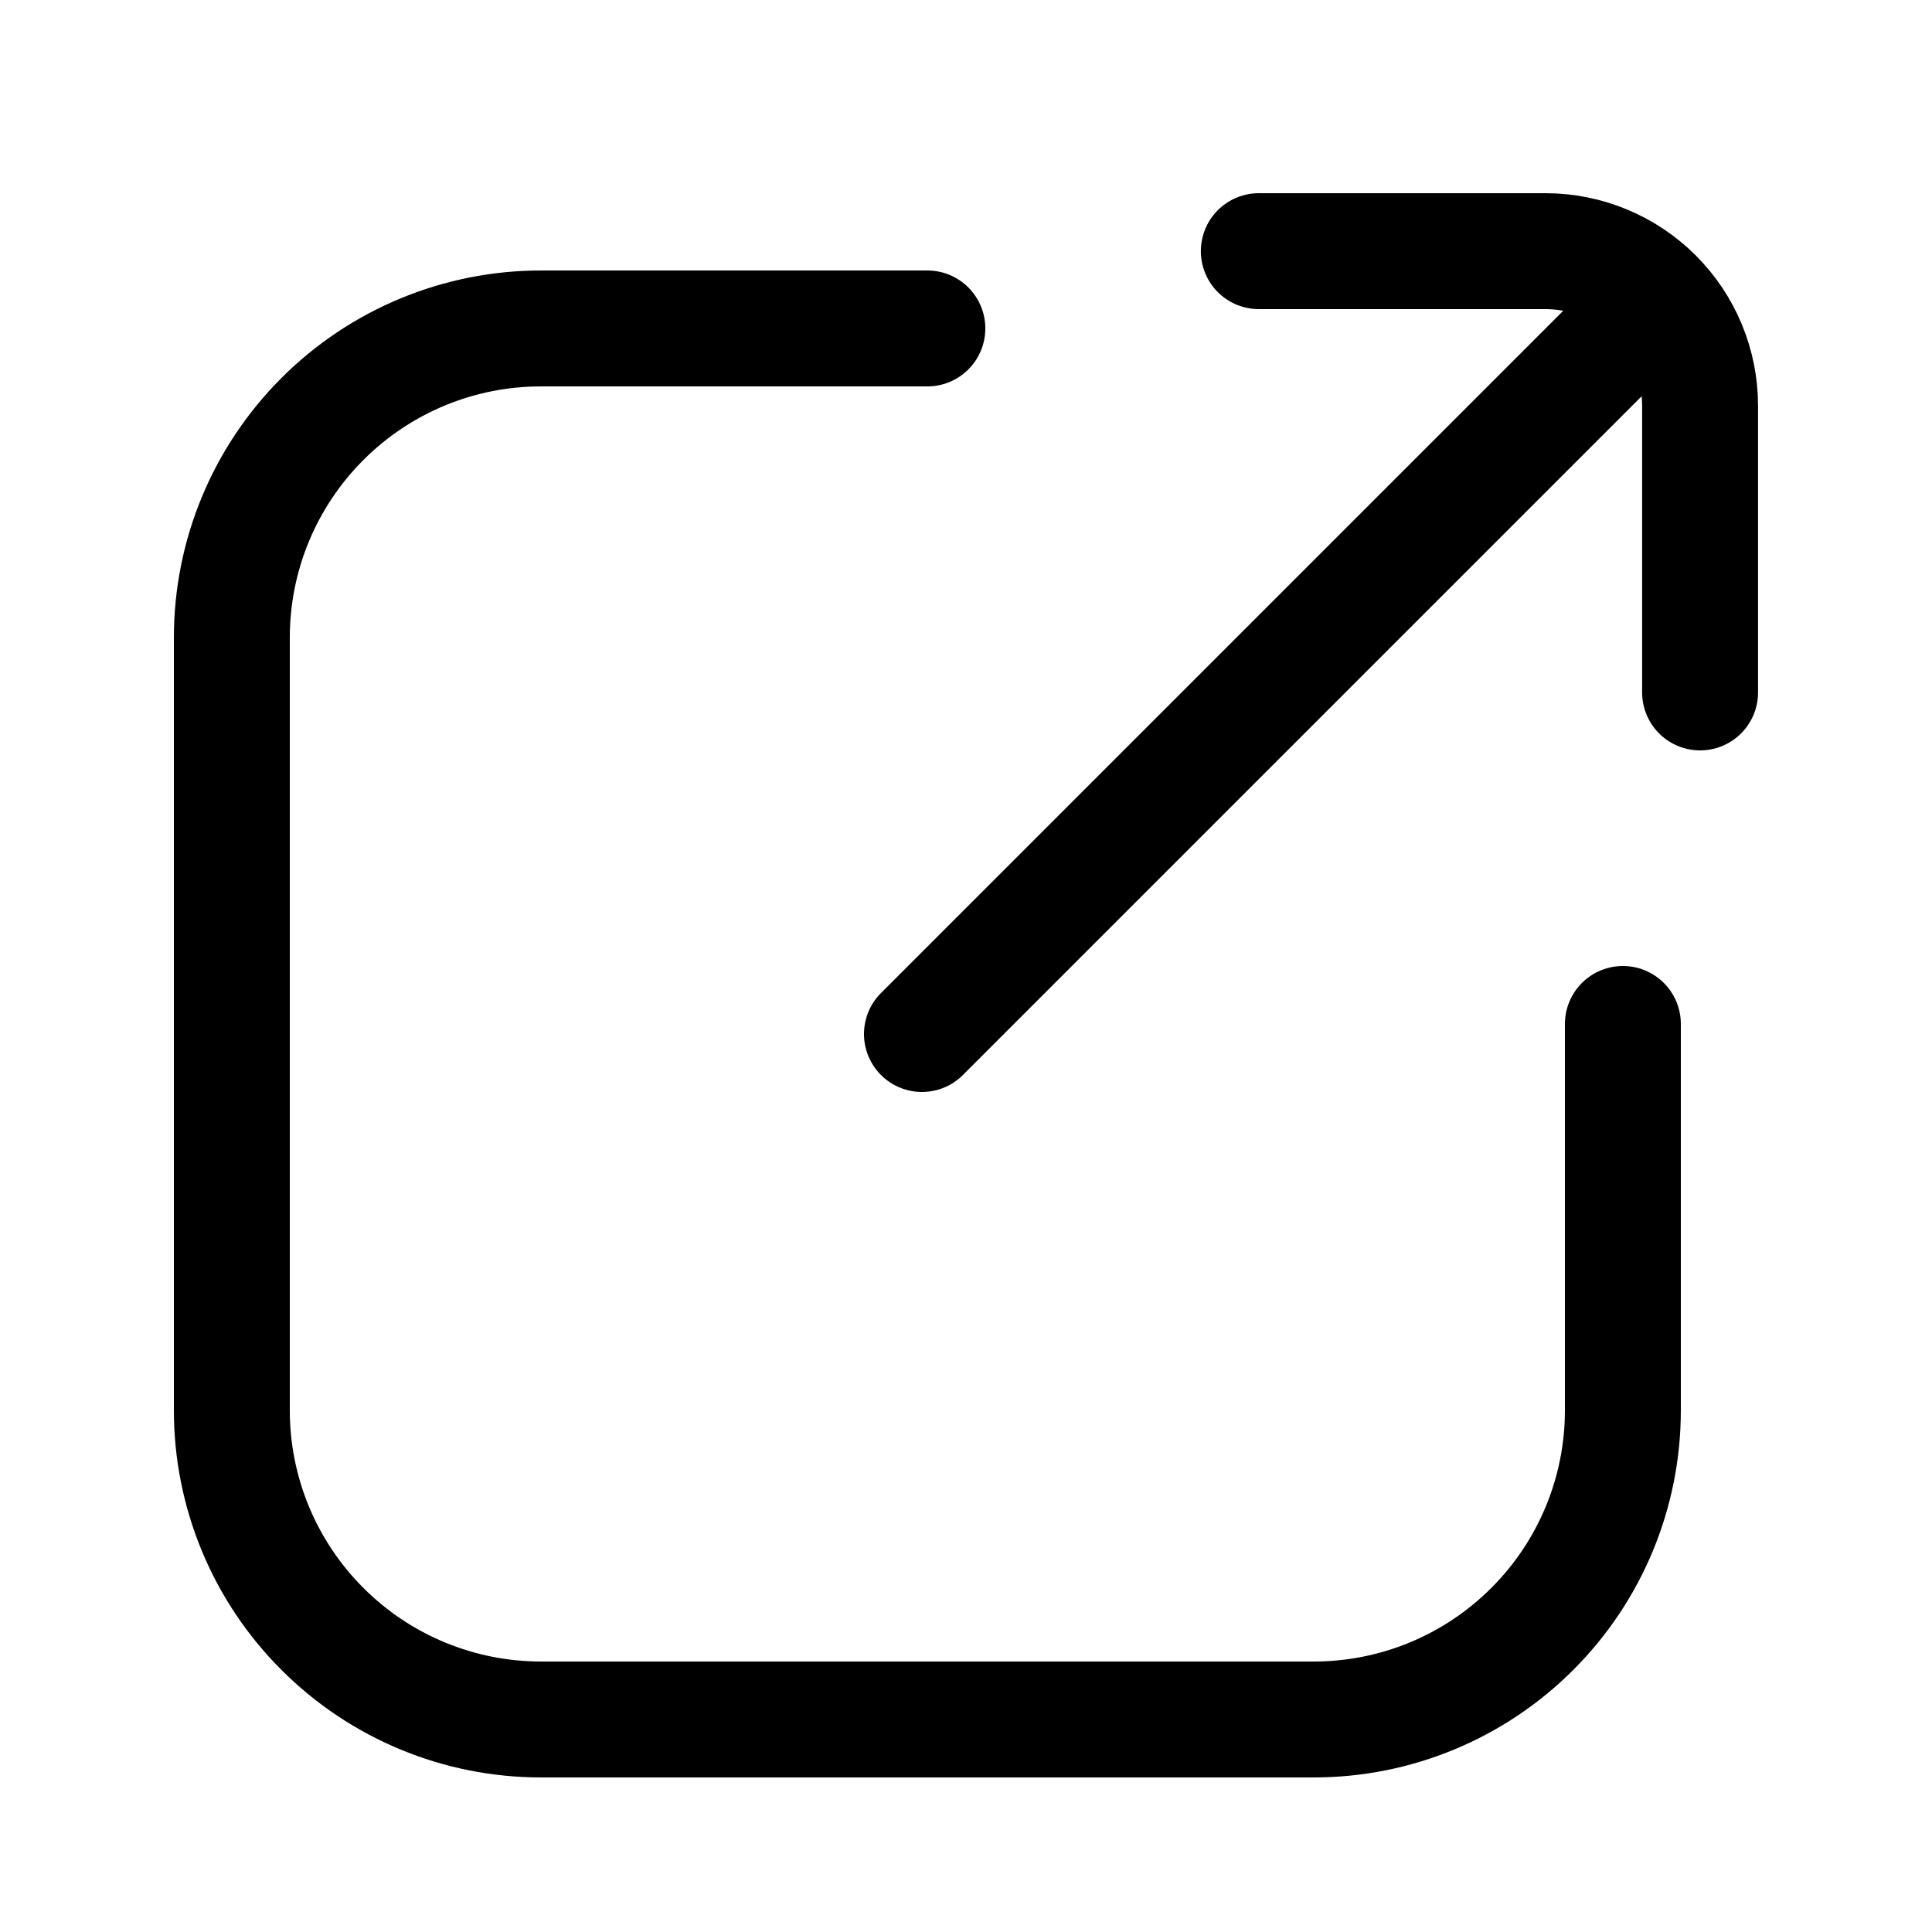 <?xml version="1.0" encoding="utf-8"?>
<svg width="800px" height="800px" viewBox="-0.5 0 25 25" fill="none" xmlns="http://www.w3.org/2000/svg">
<path d="M11.5 4.25H6.5C5.439 4.25 4.422 4.671 3.672 5.422C2.921 6.172 2.5 7.189 2.5 8.25V18.25C2.5 19.311 2.921 20.328 3.672 21.078C4.422 21.829 5.439 22.25 6.5 22.25H16.5C17.561 22.25 18.578 21.829 19.328 21.078C20.079 20.328 20.5 19.311 20.5 18.25V13.25" stroke="#000000" stroke-width="1.5" stroke-linecap="round" stroke-linejoin="round"/>
<path d="M11.43 13.38L20.92 3.89" stroke="#000000" stroke-width="1.5" stroke-linecap="round" stroke-linejoin="round"/>
<path d="M15.789 3.25H19.499C20.029 3.25 20.538 3.461 20.913 3.836C21.288 4.211 21.499 4.72 21.499 5.25V8.96" stroke="#000000" stroke-width="1.5" stroke-linecap="round" stroke-linejoin="round"/>
</svg>
